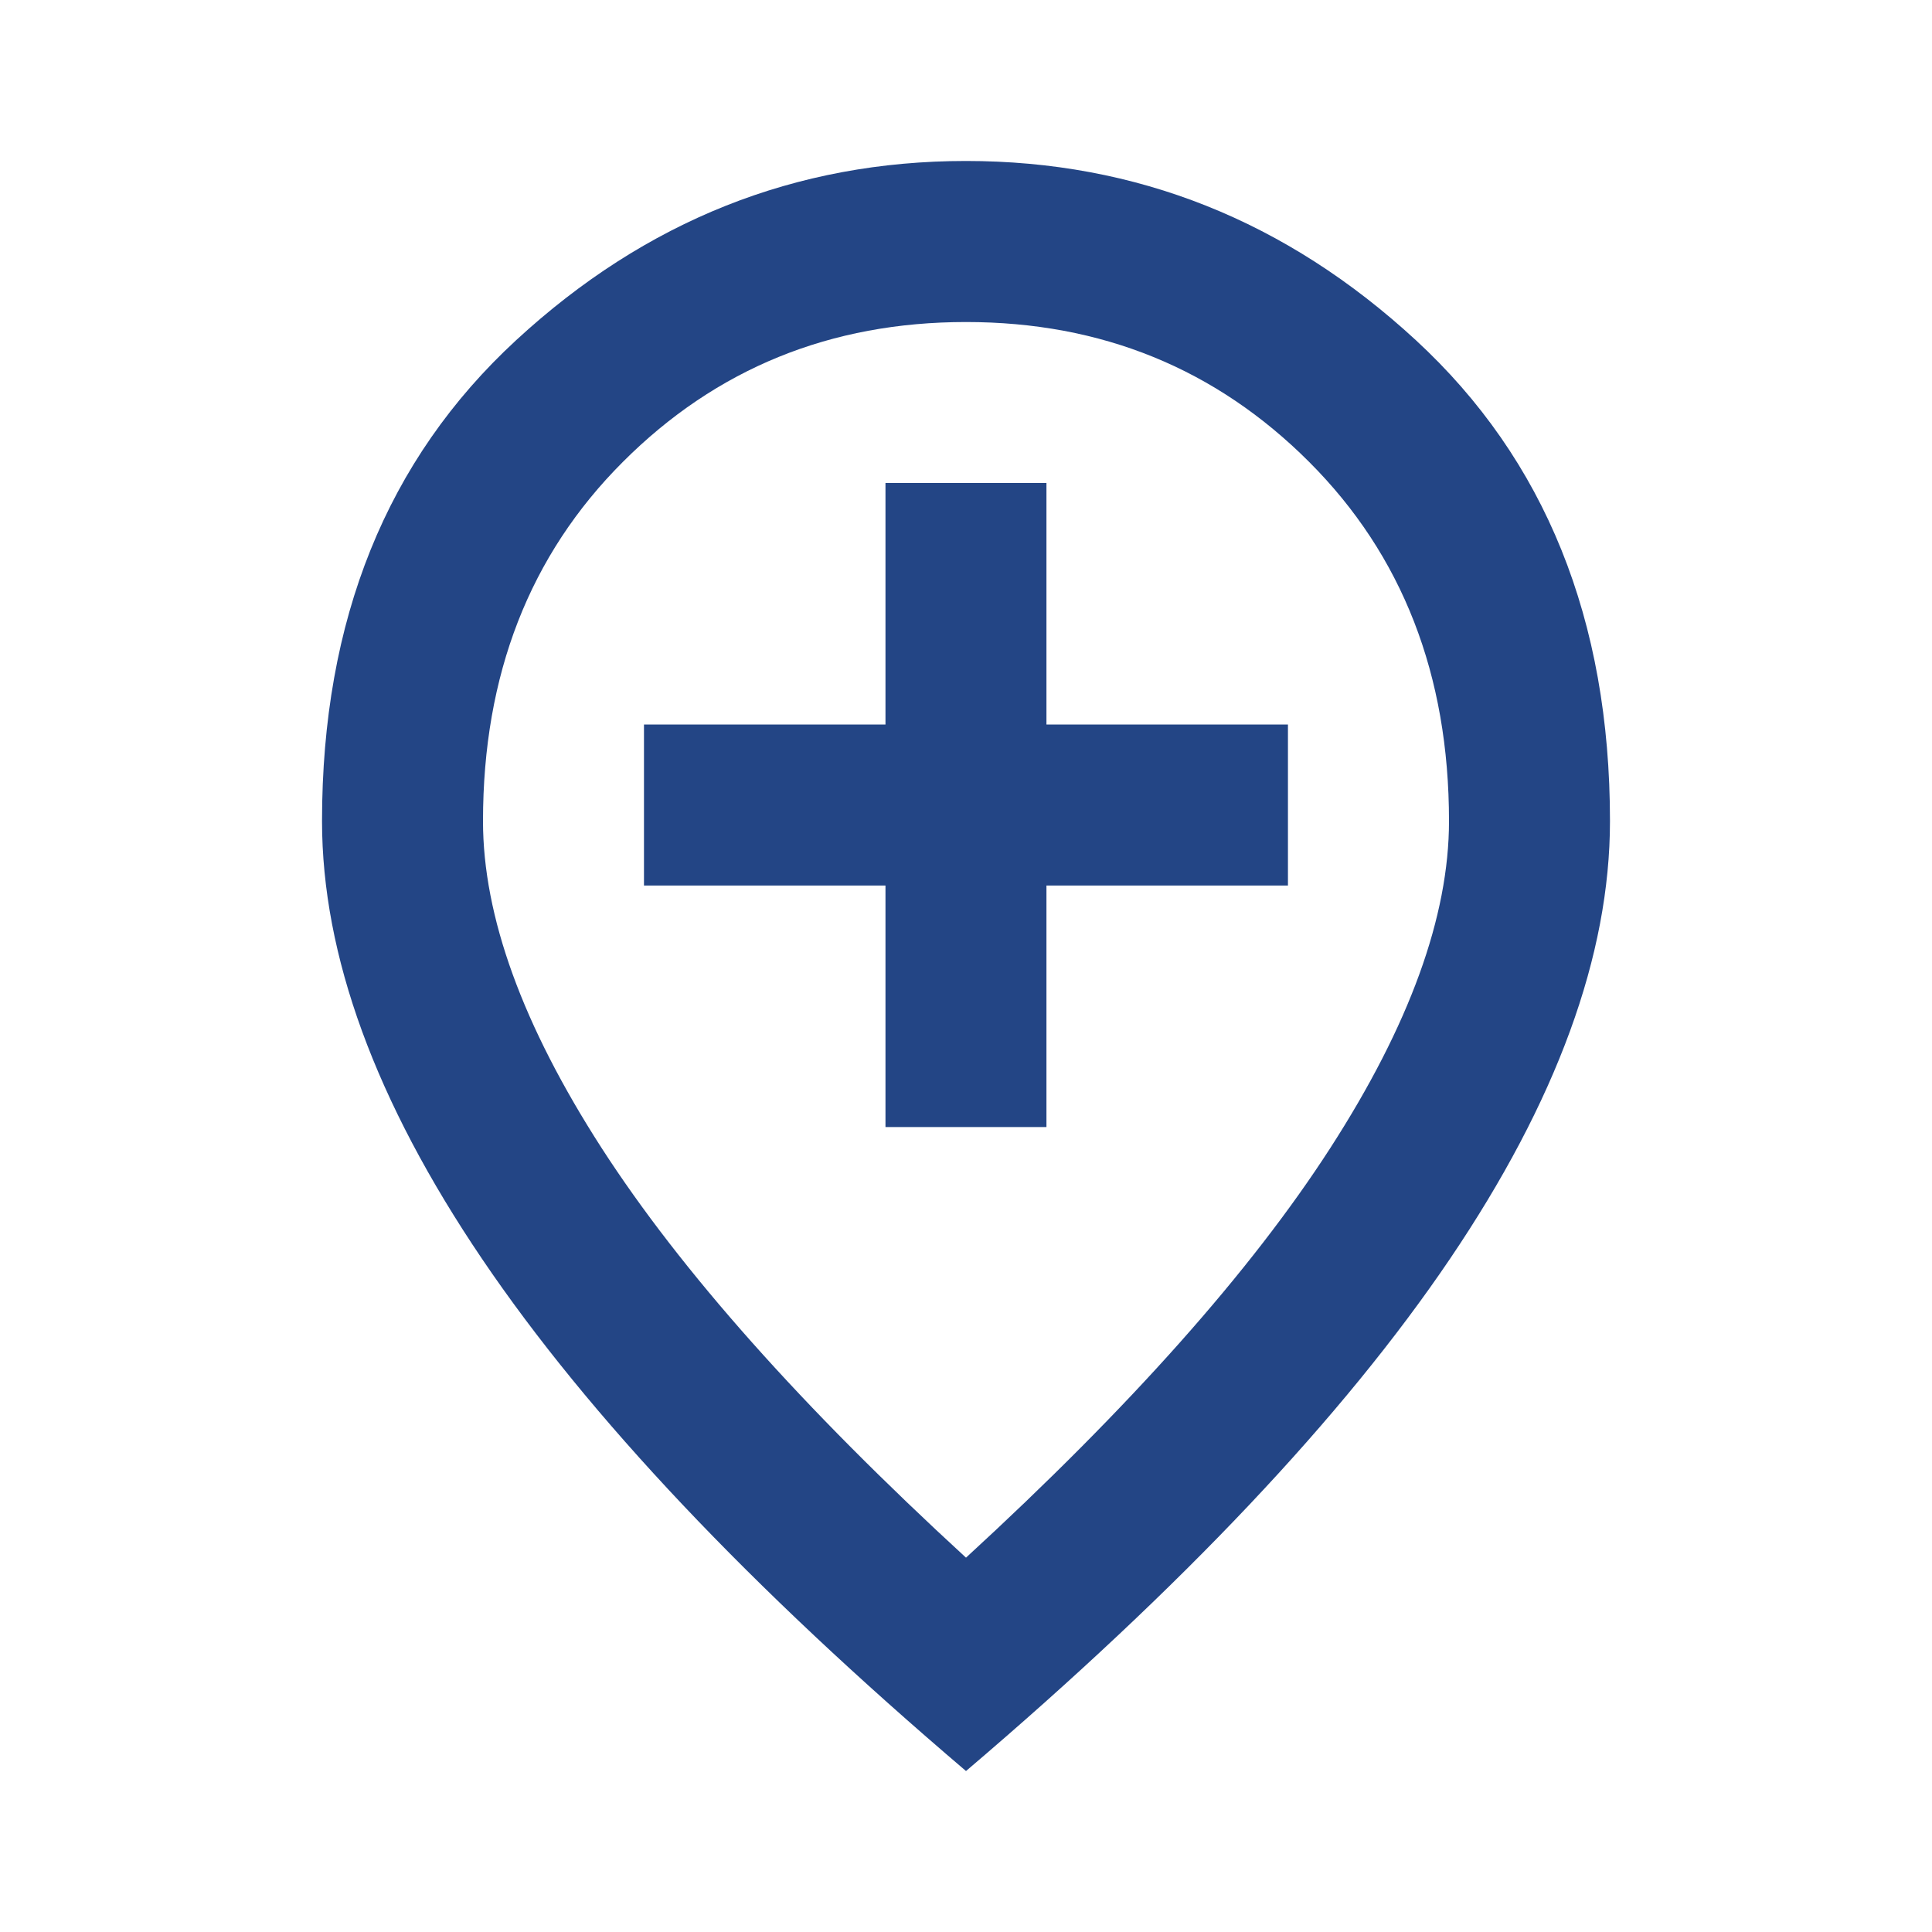 <svg width="25" height="25" viewBox="0 0 25 25" fill="none" xmlns="http://www.w3.org/2000/svg">
<mask id="mask0_423_149" style="mask-type:alpha" maskUnits="userSpaceOnUse" x="0" y="0" width="25" height="25">
<rect width="25" height="25" fill="#D9D9D9"/>
</mask>
<g mask="url(#mask0_423_149)">
<path d="M11.458 14.584H13.541V11.459H16.666V9.375H13.541V6.25H11.458V9.375H8.333V11.459H11.458V14.584ZM12.5 20.156C14.618 18.212 16.189 16.445 17.213 14.857C18.238 13.268 18.75 11.858 18.75 10.625C18.75 8.733 18.146 7.183 16.94 5.977C15.733 4.77 14.253 4.167 12.5 4.167C10.746 4.167 9.266 4.77 8.06 5.977C6.853 7.183 6.25 8.733 6.25 10.625C6.25 11.858 6.762 13.268 7.786 14.857C8.811 16.445 10.382 18.212 12.5 20.156ZM12.5 22.917C9.705 20.538 7.617 18.329 6.237 16.289C4.857 14.249 4.167 12.361 4.167 10.625C4.167 8.021 5.004 5.946 6.68 4.401C8.355 2.856 10.295 2.083 12.5 2.083C14.705 2.083 16.645 2.856 18.32 4.401C19.995 5.946 20.833 8.021 20.833 10.625C20.833 12.361 20.143 14.249 18.763 16.289C17.383 18.329 15.295 20.538 12.5 22.917Z" fill="#234585"/>
</g>
</svg>
